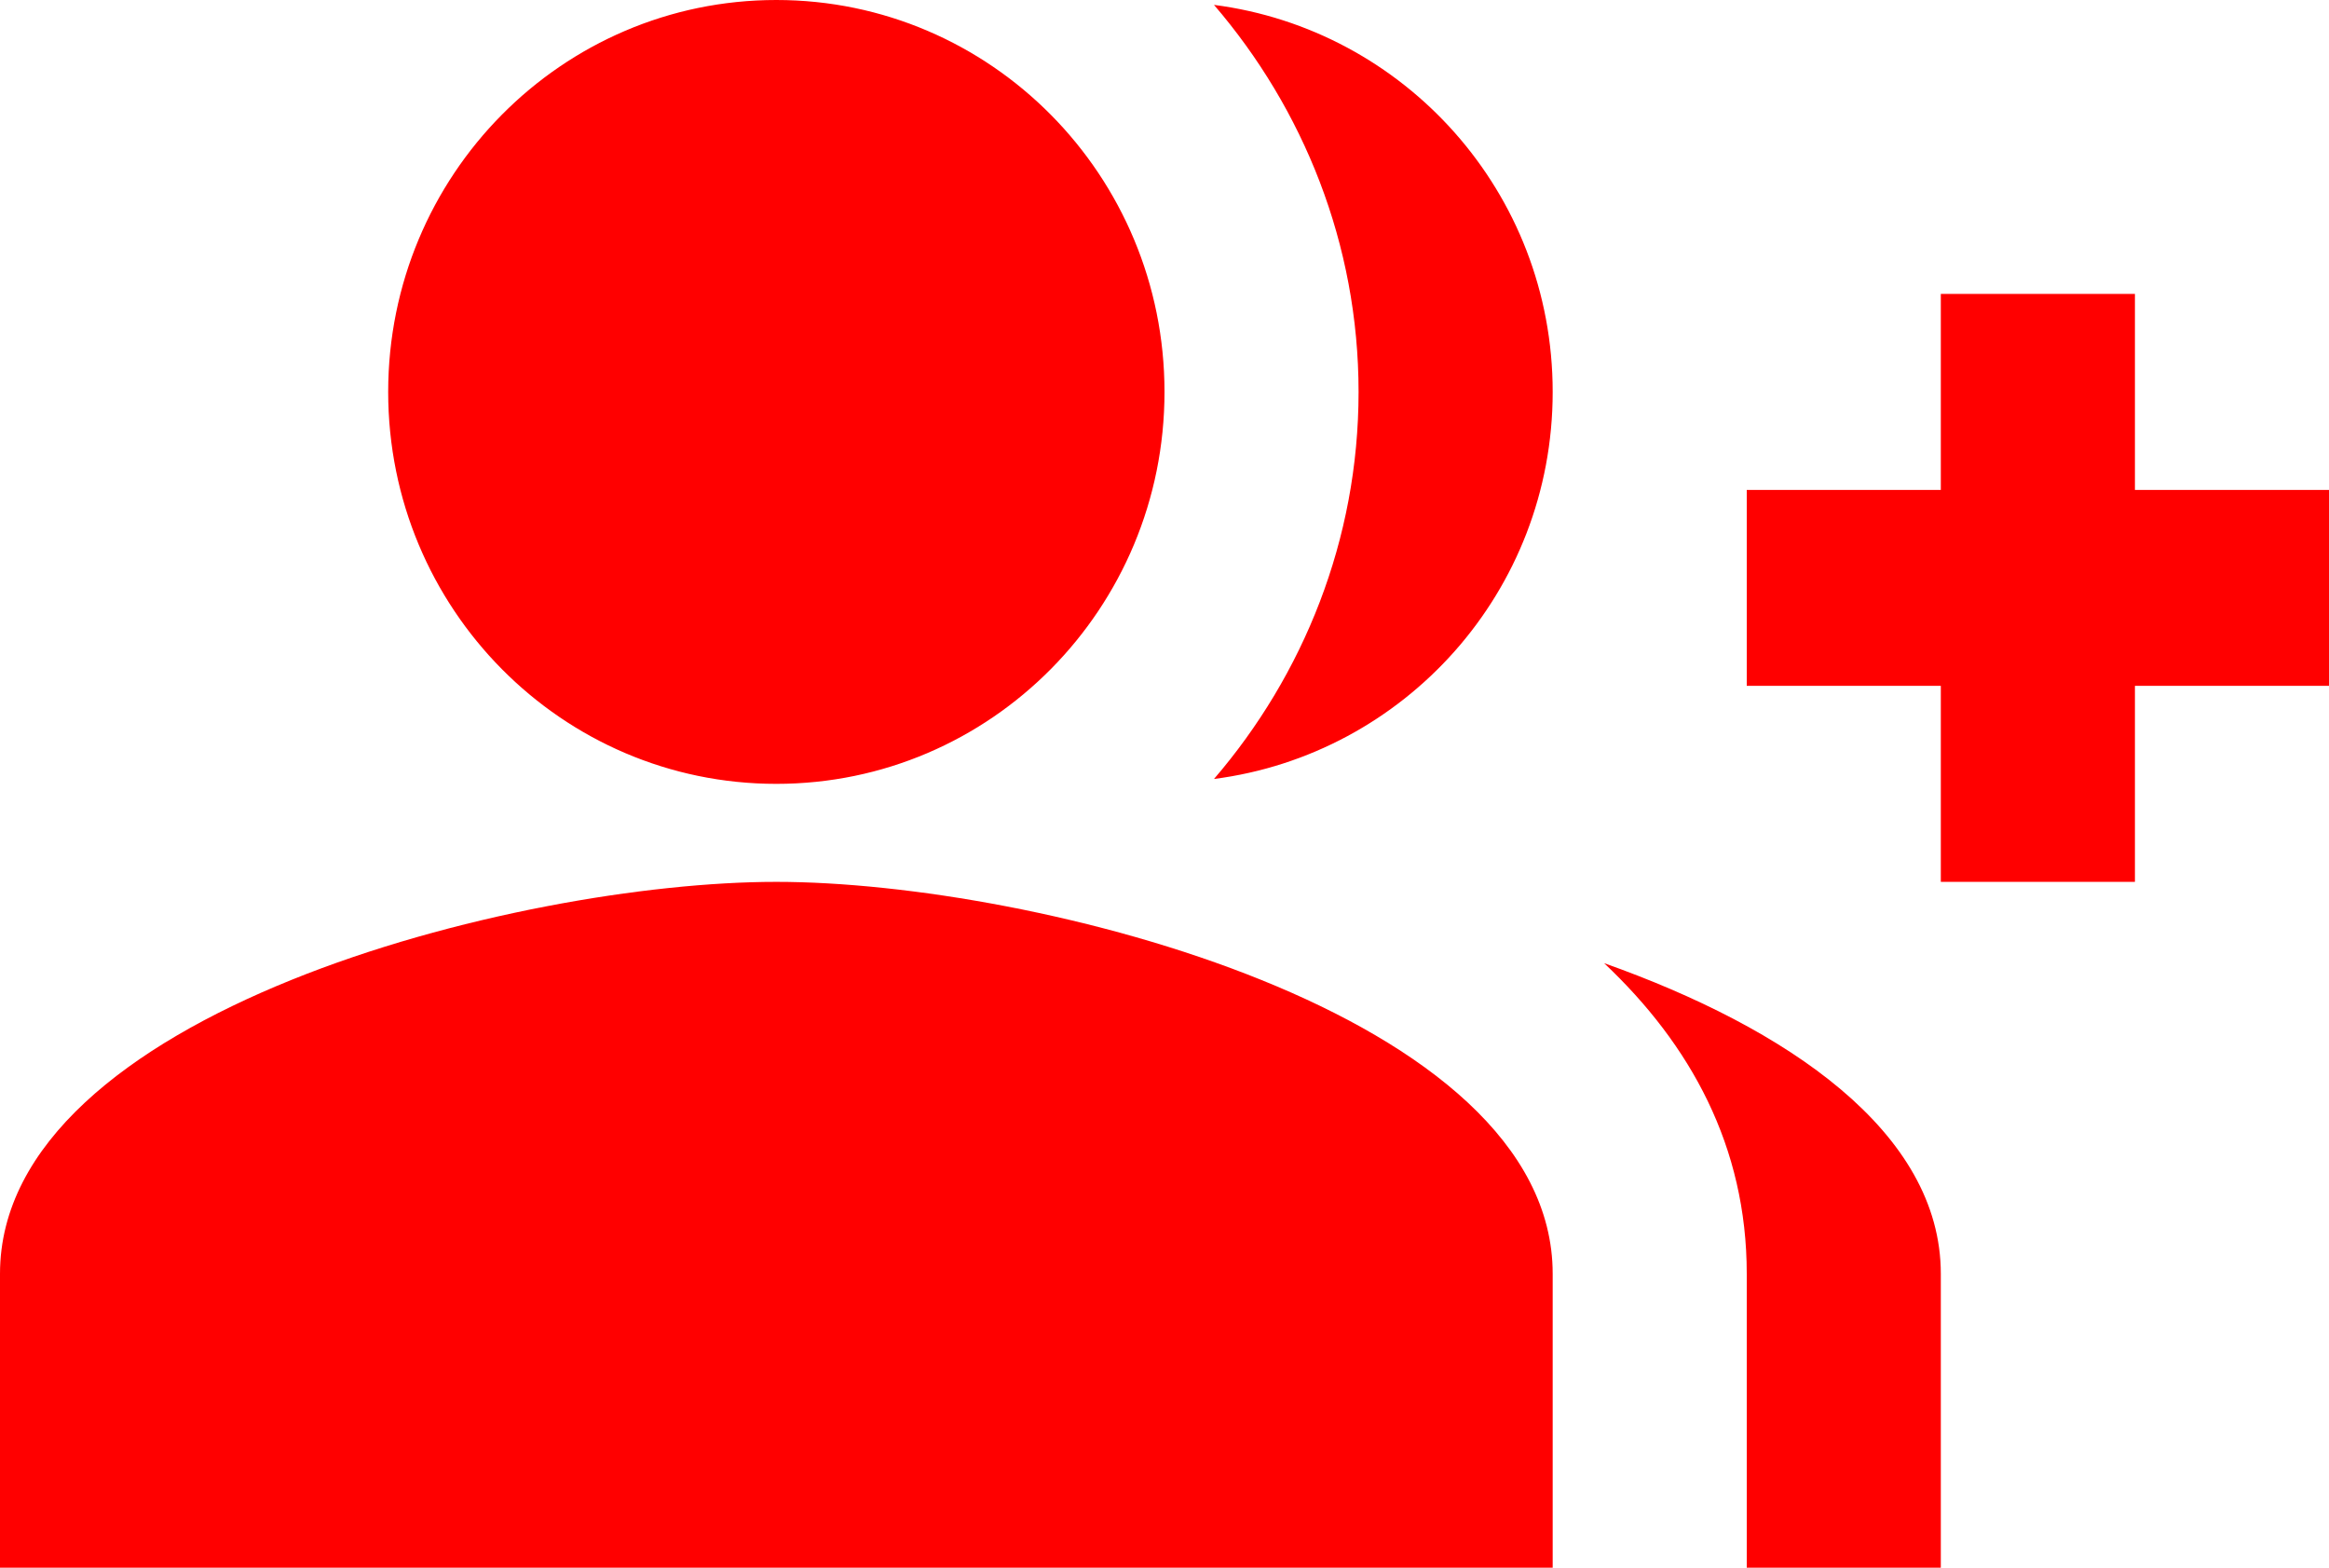 <svg xmlns="http://www.w3.org/2000/svg" width="52" height="35" viewBox="0 0 52 35" fill="none"><path d="M47.667 10.938V6.562H43.333V10.938H39V15.312H43.333V19.688H47.667V15.312H52V10.938H47.667ZM17.333 17.5C22.122 17.5 26 13.584 26 8.75C26 3.916 22.122 0 17.333 0C12.545 0 8.667 3.916 8.667 8.75C8.667 13.584 12.545 17.5 17.333 17.5ZM17.333 19.688C11.548 19.688 0 22.619 0 28.438V35H34.667V28.438C34.667 22.619 23.118 19.688 17.333 19.688ZM27.105 0.109C29.098 2.428 30.333 5.447 30.333 8.75C30.333 12.053 29.098 15.072 27.105 17.391C31.352 16.844 34.667 13.213 34.667 8.75C34.667 4.287 31.352 0.656 27.105 0.109ZM35.815 21.503C37.743 23.319 39 25.594 39 28.438V35H43.333V28.438C43.333 25.266 39.888 22.947 35.815 21.503Z" fill="#FF0000"></path></svg>